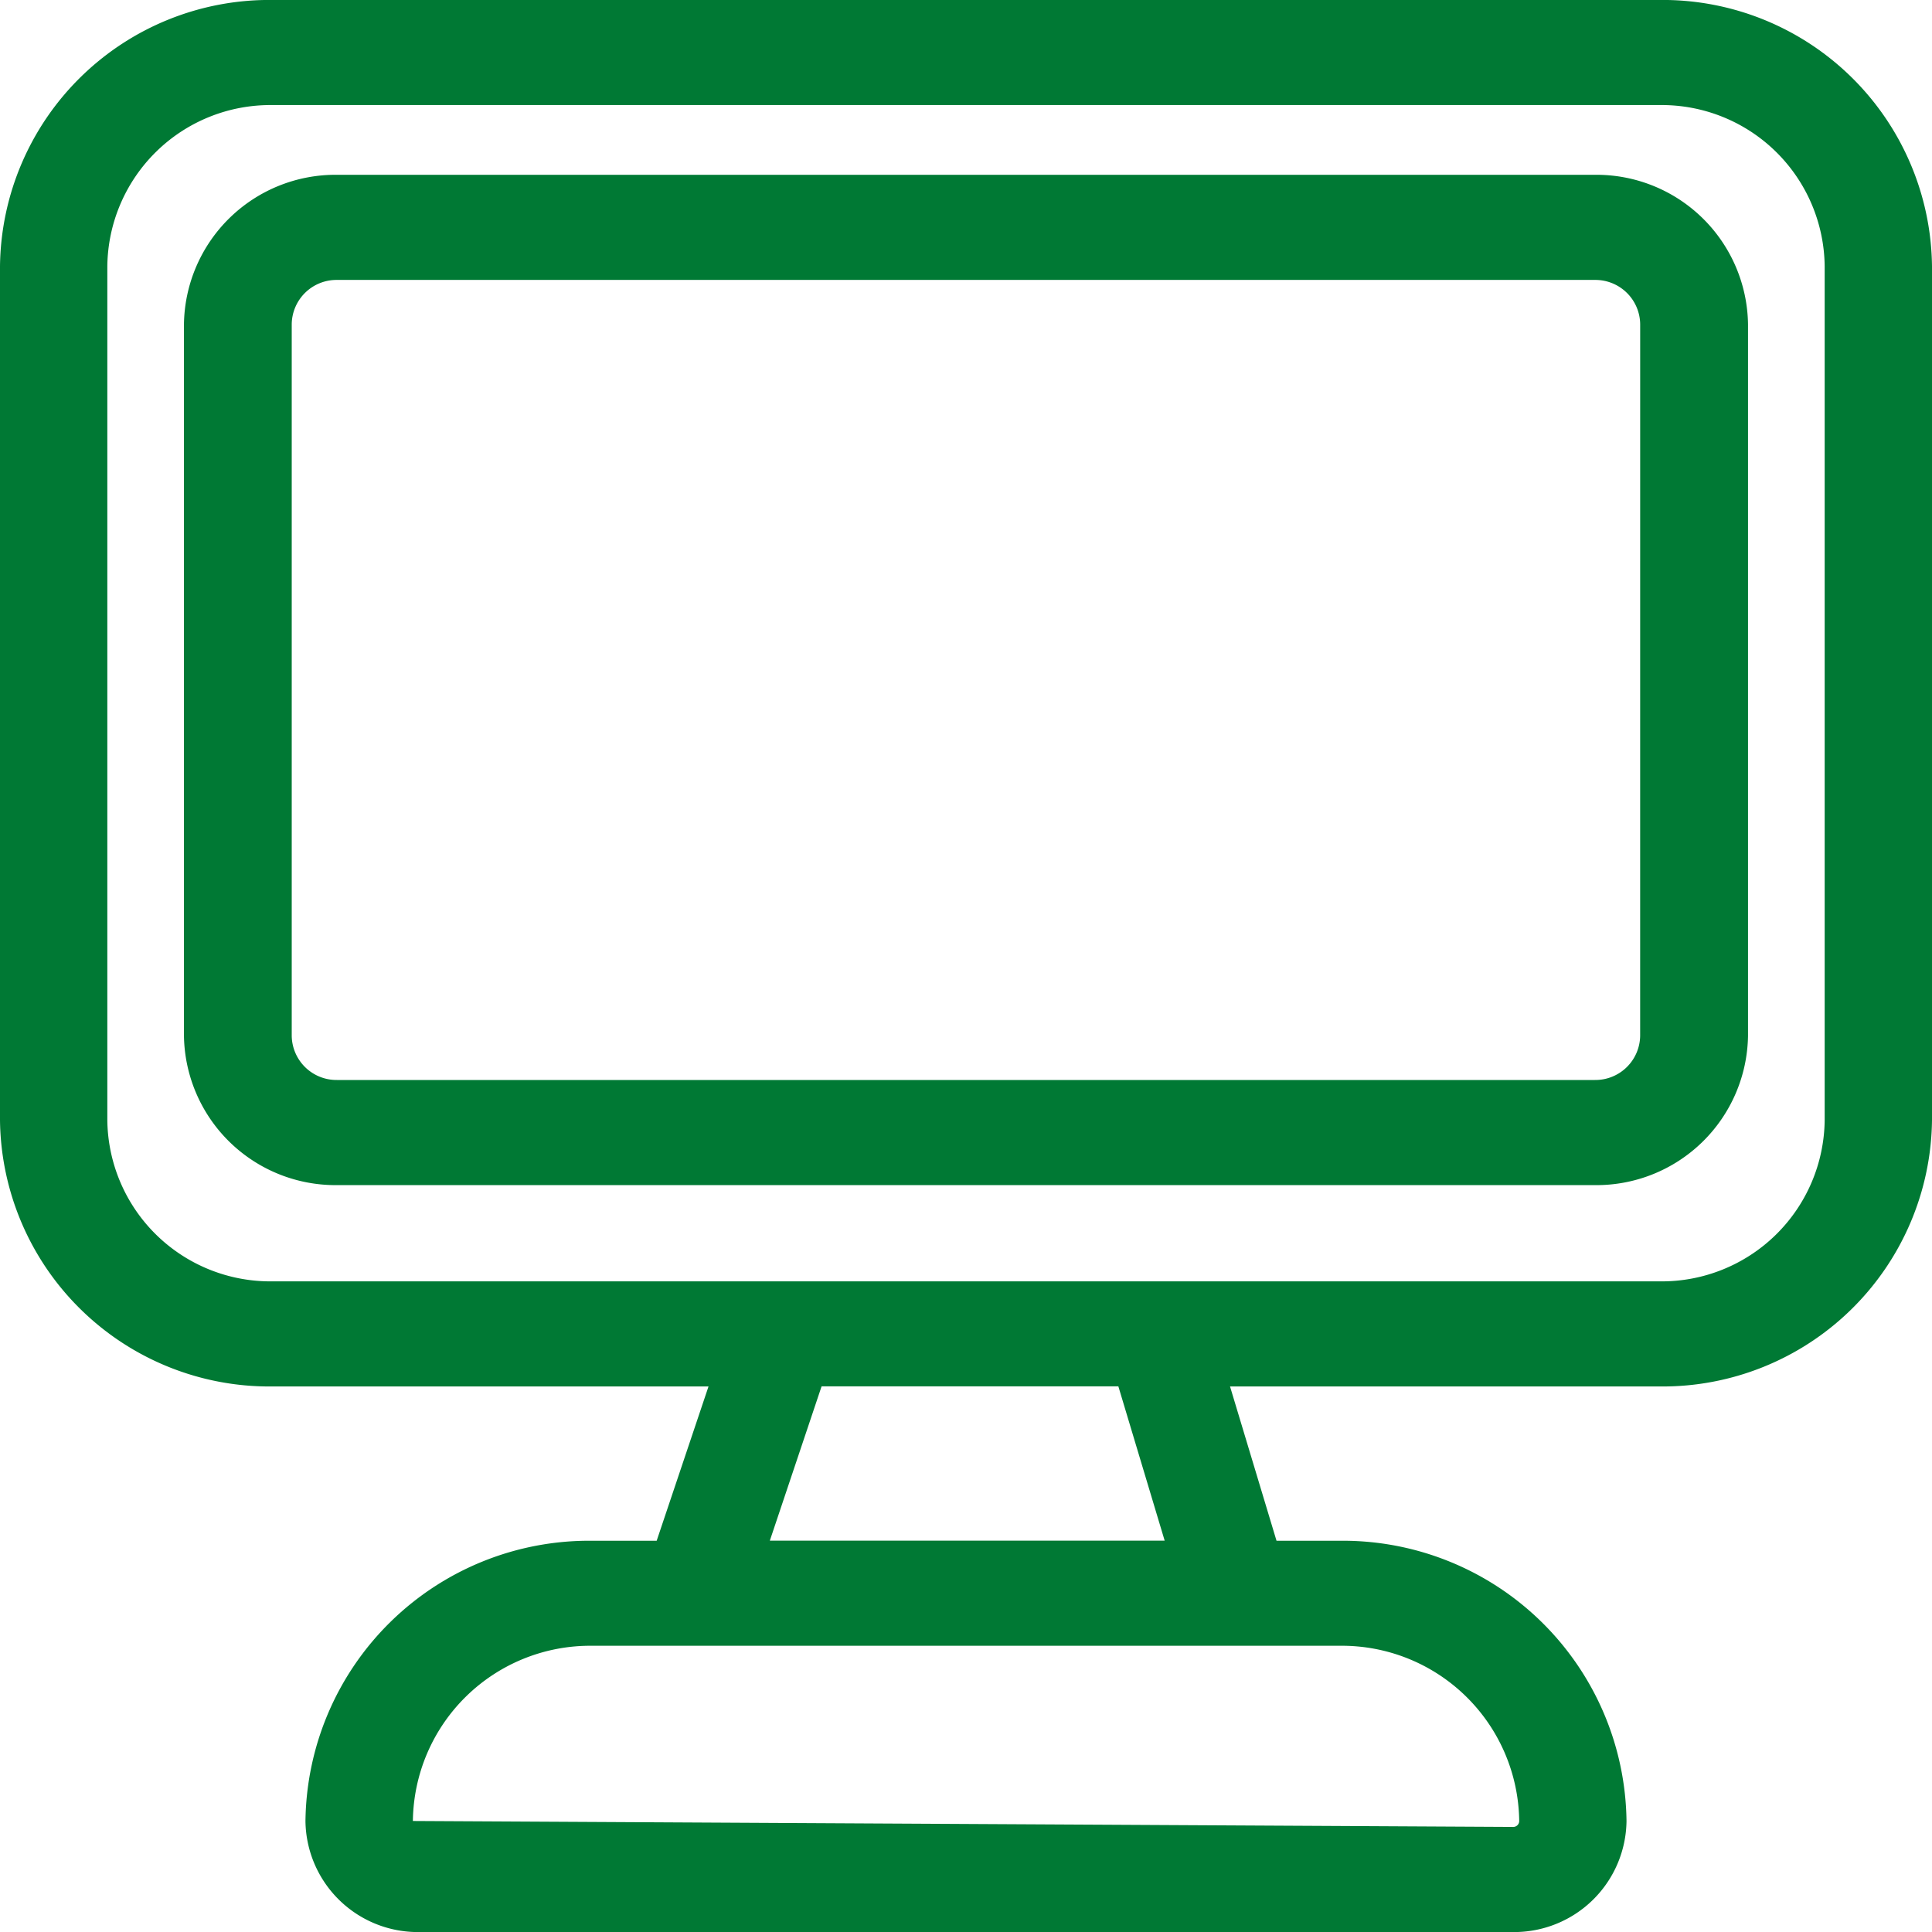 <svg xmlns="http://www.w3.org/2000/svg" width="65" height="65" viewBox="0 0 65 65">
  <g id="canal-denuncias" transform="translate(-3 -2.811)">
    <path id="Trazado_38082" data-name="Trazado 38082" d="M58.853,2.81H12.147A9.062,9.062,0,0,0,3,11.764V40.5a9.063,9.063,0,0,0,9.147,8.957h14.69l-1.744,5.191H22.908a9.544,9.544,0,0,0-9.631,9.431,3.78,3.78,0,0,0,3.813,3.734H53.909a3.78,3.78,0,0,0,3.813-3.734,9.544,9.544,0,0,0-9.631-9.431H45.947l-1.564-5.191h14.47A9.063,9.063,0,0,0,68,40.5V11.764A9.062,9.062,0,0,0,58.853,2.81ZM54.112,64.076a.2.2,0,0,1-.2.2l-37.021-.2a5.966,5.966,0,0,1,6.02-5.895H48.092A5.966,5.966,0,0,1,54.112,64.076ZM42.184,54.645H28.9l1.741-5.191h9.985ZM64.389,40.5a5.482,5.482,0,0,1-5.536,5.421H12.147A5.485,5.485,0,0,1,6.611,40.5V11.764a5.484,5.484,0,0,1,5.536-5.418h46.71a5.481,5.481,0,0,1,5.532,5.418Z" transform="translate(0 0)" fill="#007934"/>
    <path id="Trazado_38083" data-name="Trazado 38083" d="M52.218,4.473H9.9A5.1,5.1,0,0,0,4.75,9.5V33.442A5.1,5.1,0,0,0,9.9,38.464H52.218a5.1,5.1,0,0,0,5.153-5.022V9.5A5.1,5.1,0,0,0,52.218,4.473Zm1.524,28.969a1.507,1.507,0,0,1-1.524,1.485H9.9a1.507,1.507,0,0,1-1.524-1.485V9.5A1.507,1.507,0,0,1,9.9,8.01H52.218A1.507,1.507,0,0,1,53.743,9.5Z" transform="translate(4.439 4.219)" fill="#007934"/>
  </g>
</svg>
